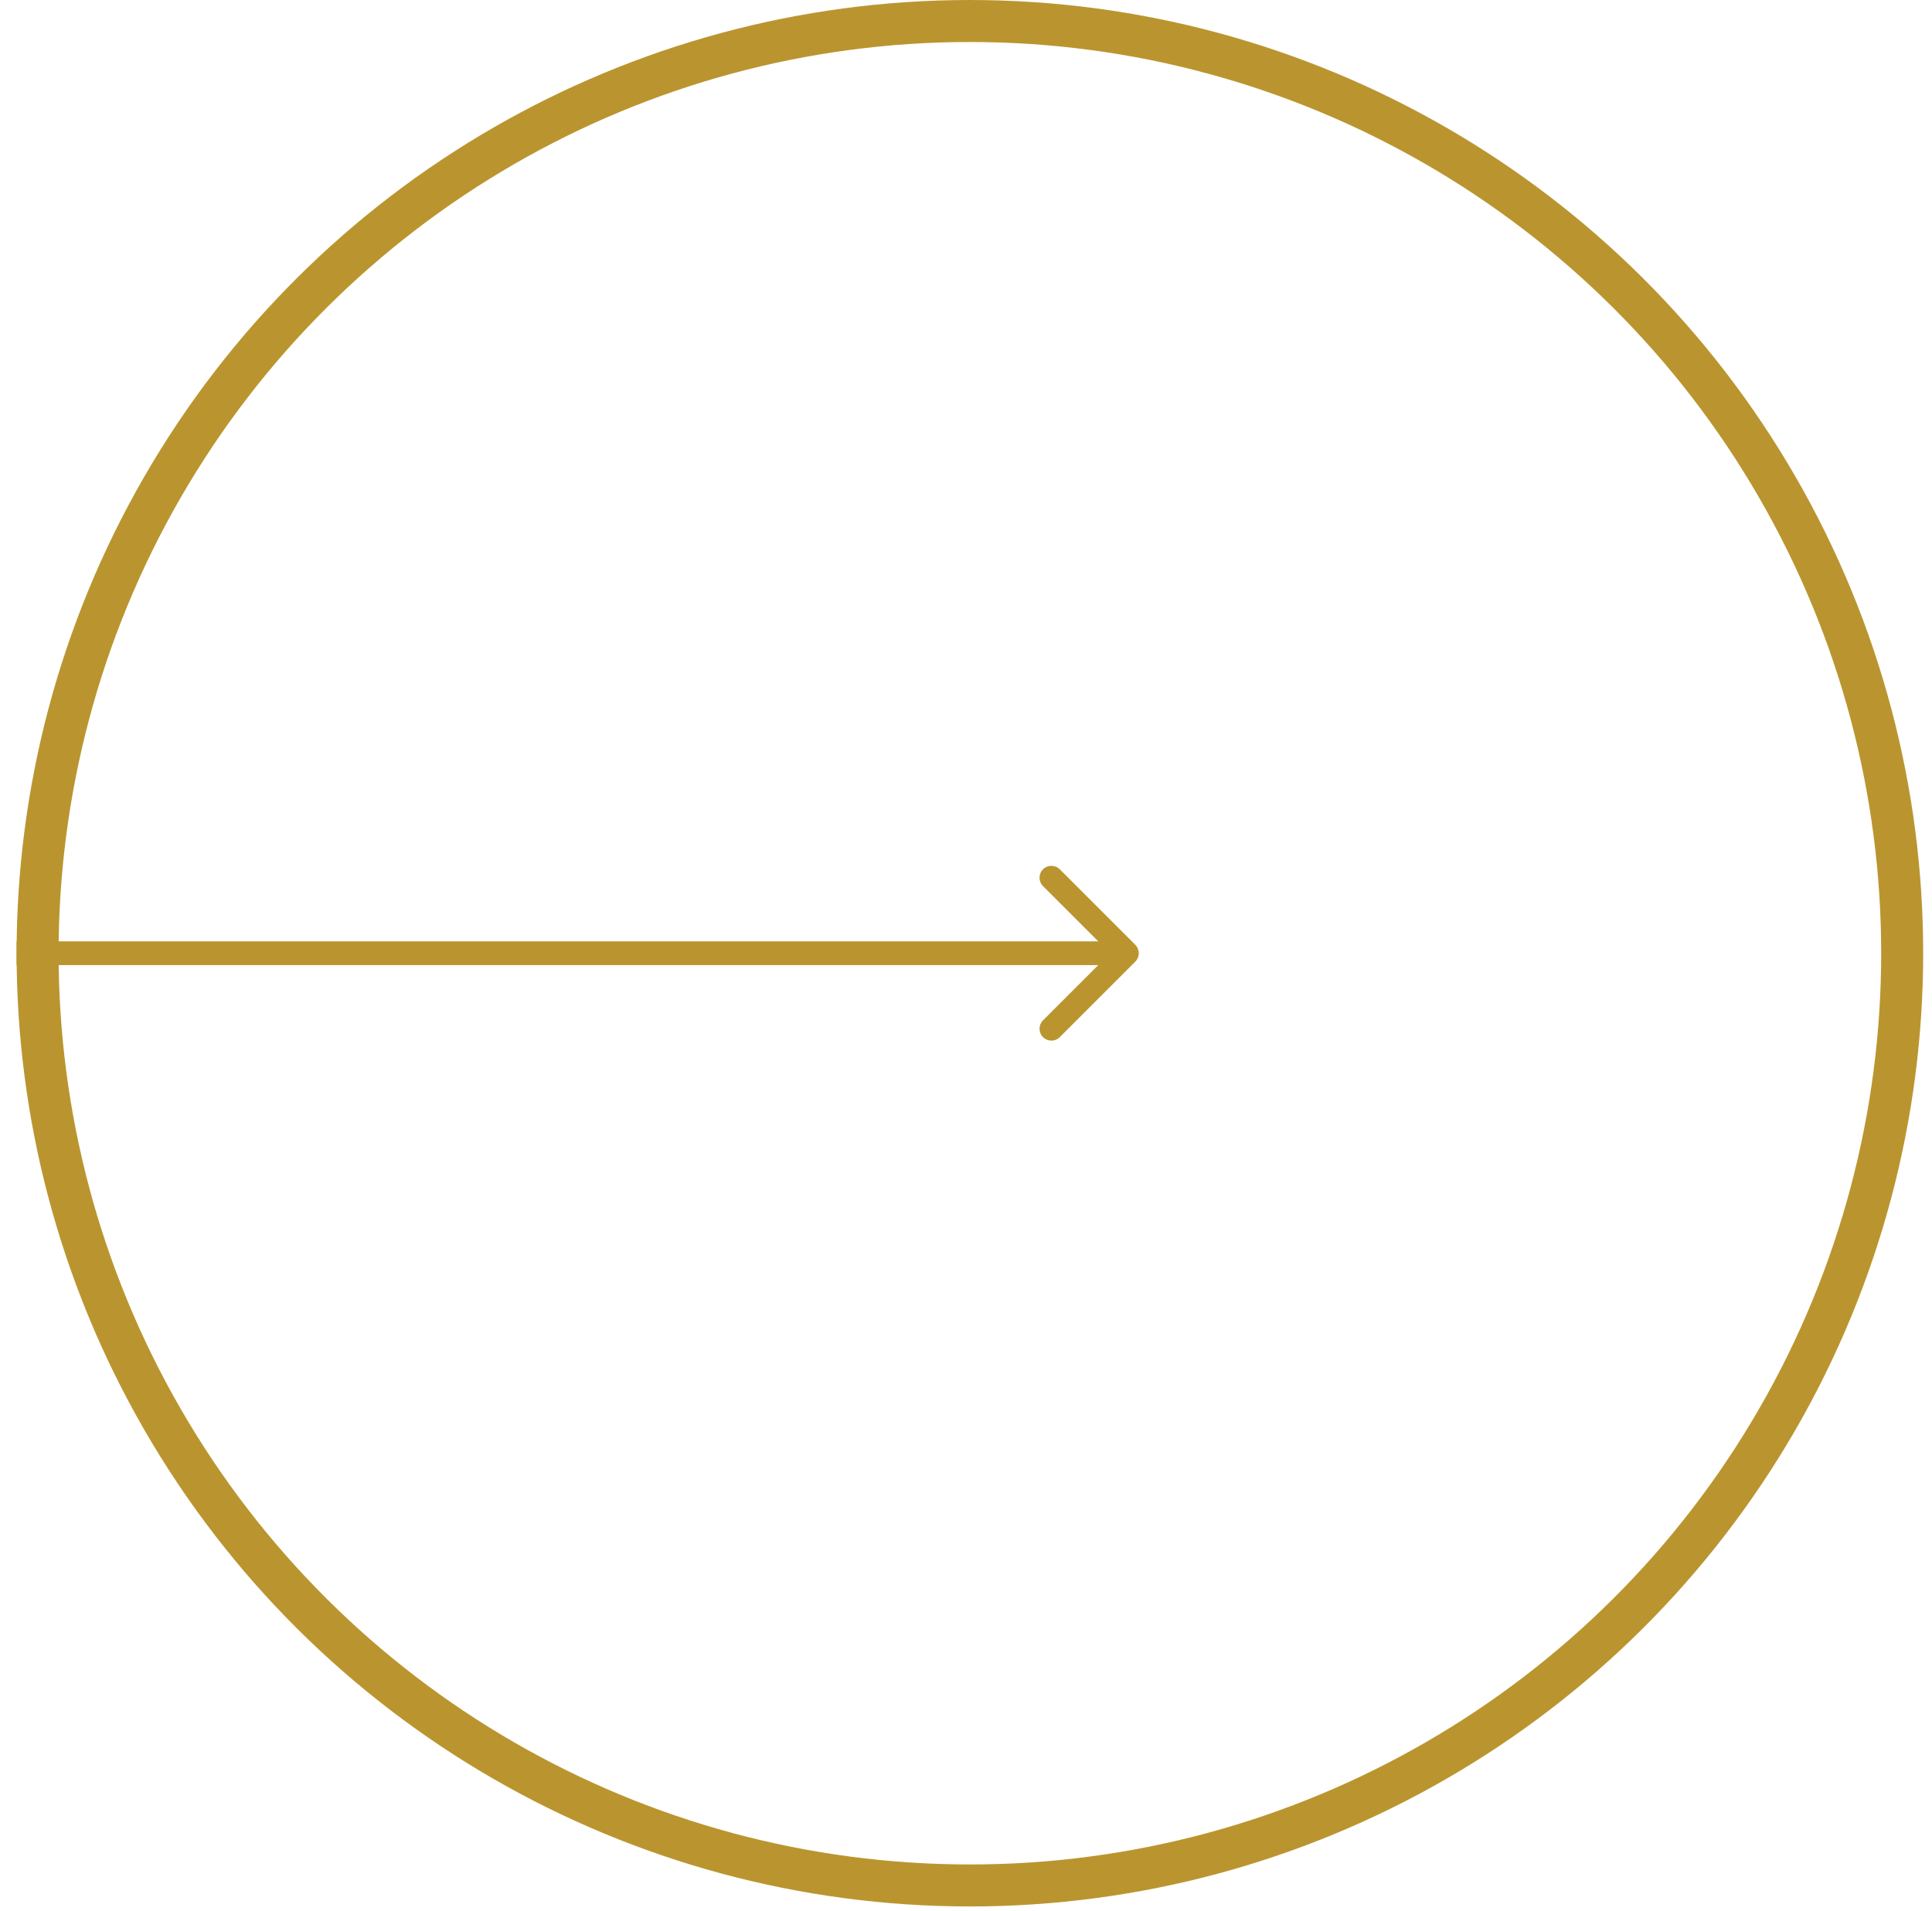 <svg width="92" height="91" viewBox="0 0 92 91" fill="none" xmlns="http://www.w3.org/2000/svg">
<circle cx="46.185" cy="45.395" r="44.395" transform="rotate(-90 46.185 45.395)" stroke="#BA952F" stroke-width="2"/>
<path d="M54.063 45.795C54.283 45.574 54.283 45.216 54.063 44.995L50.466 41.398C50.245 41.178 49.887 41.178 49.666 41.398C49.446 41.619 49.446 41.977 49.666 42.198L52.864 45.395L49.666 48.592C49.446 48.813 49.446 49.171 49.666 49.392C49.887 49.612 50.245 49.612 50.466 49.392L54.063 45.795ZM0.79 45.395V45.96H53.663V45.395V44.83H0.79V45.395Z" fill="#BA952F"/>
</svg>
